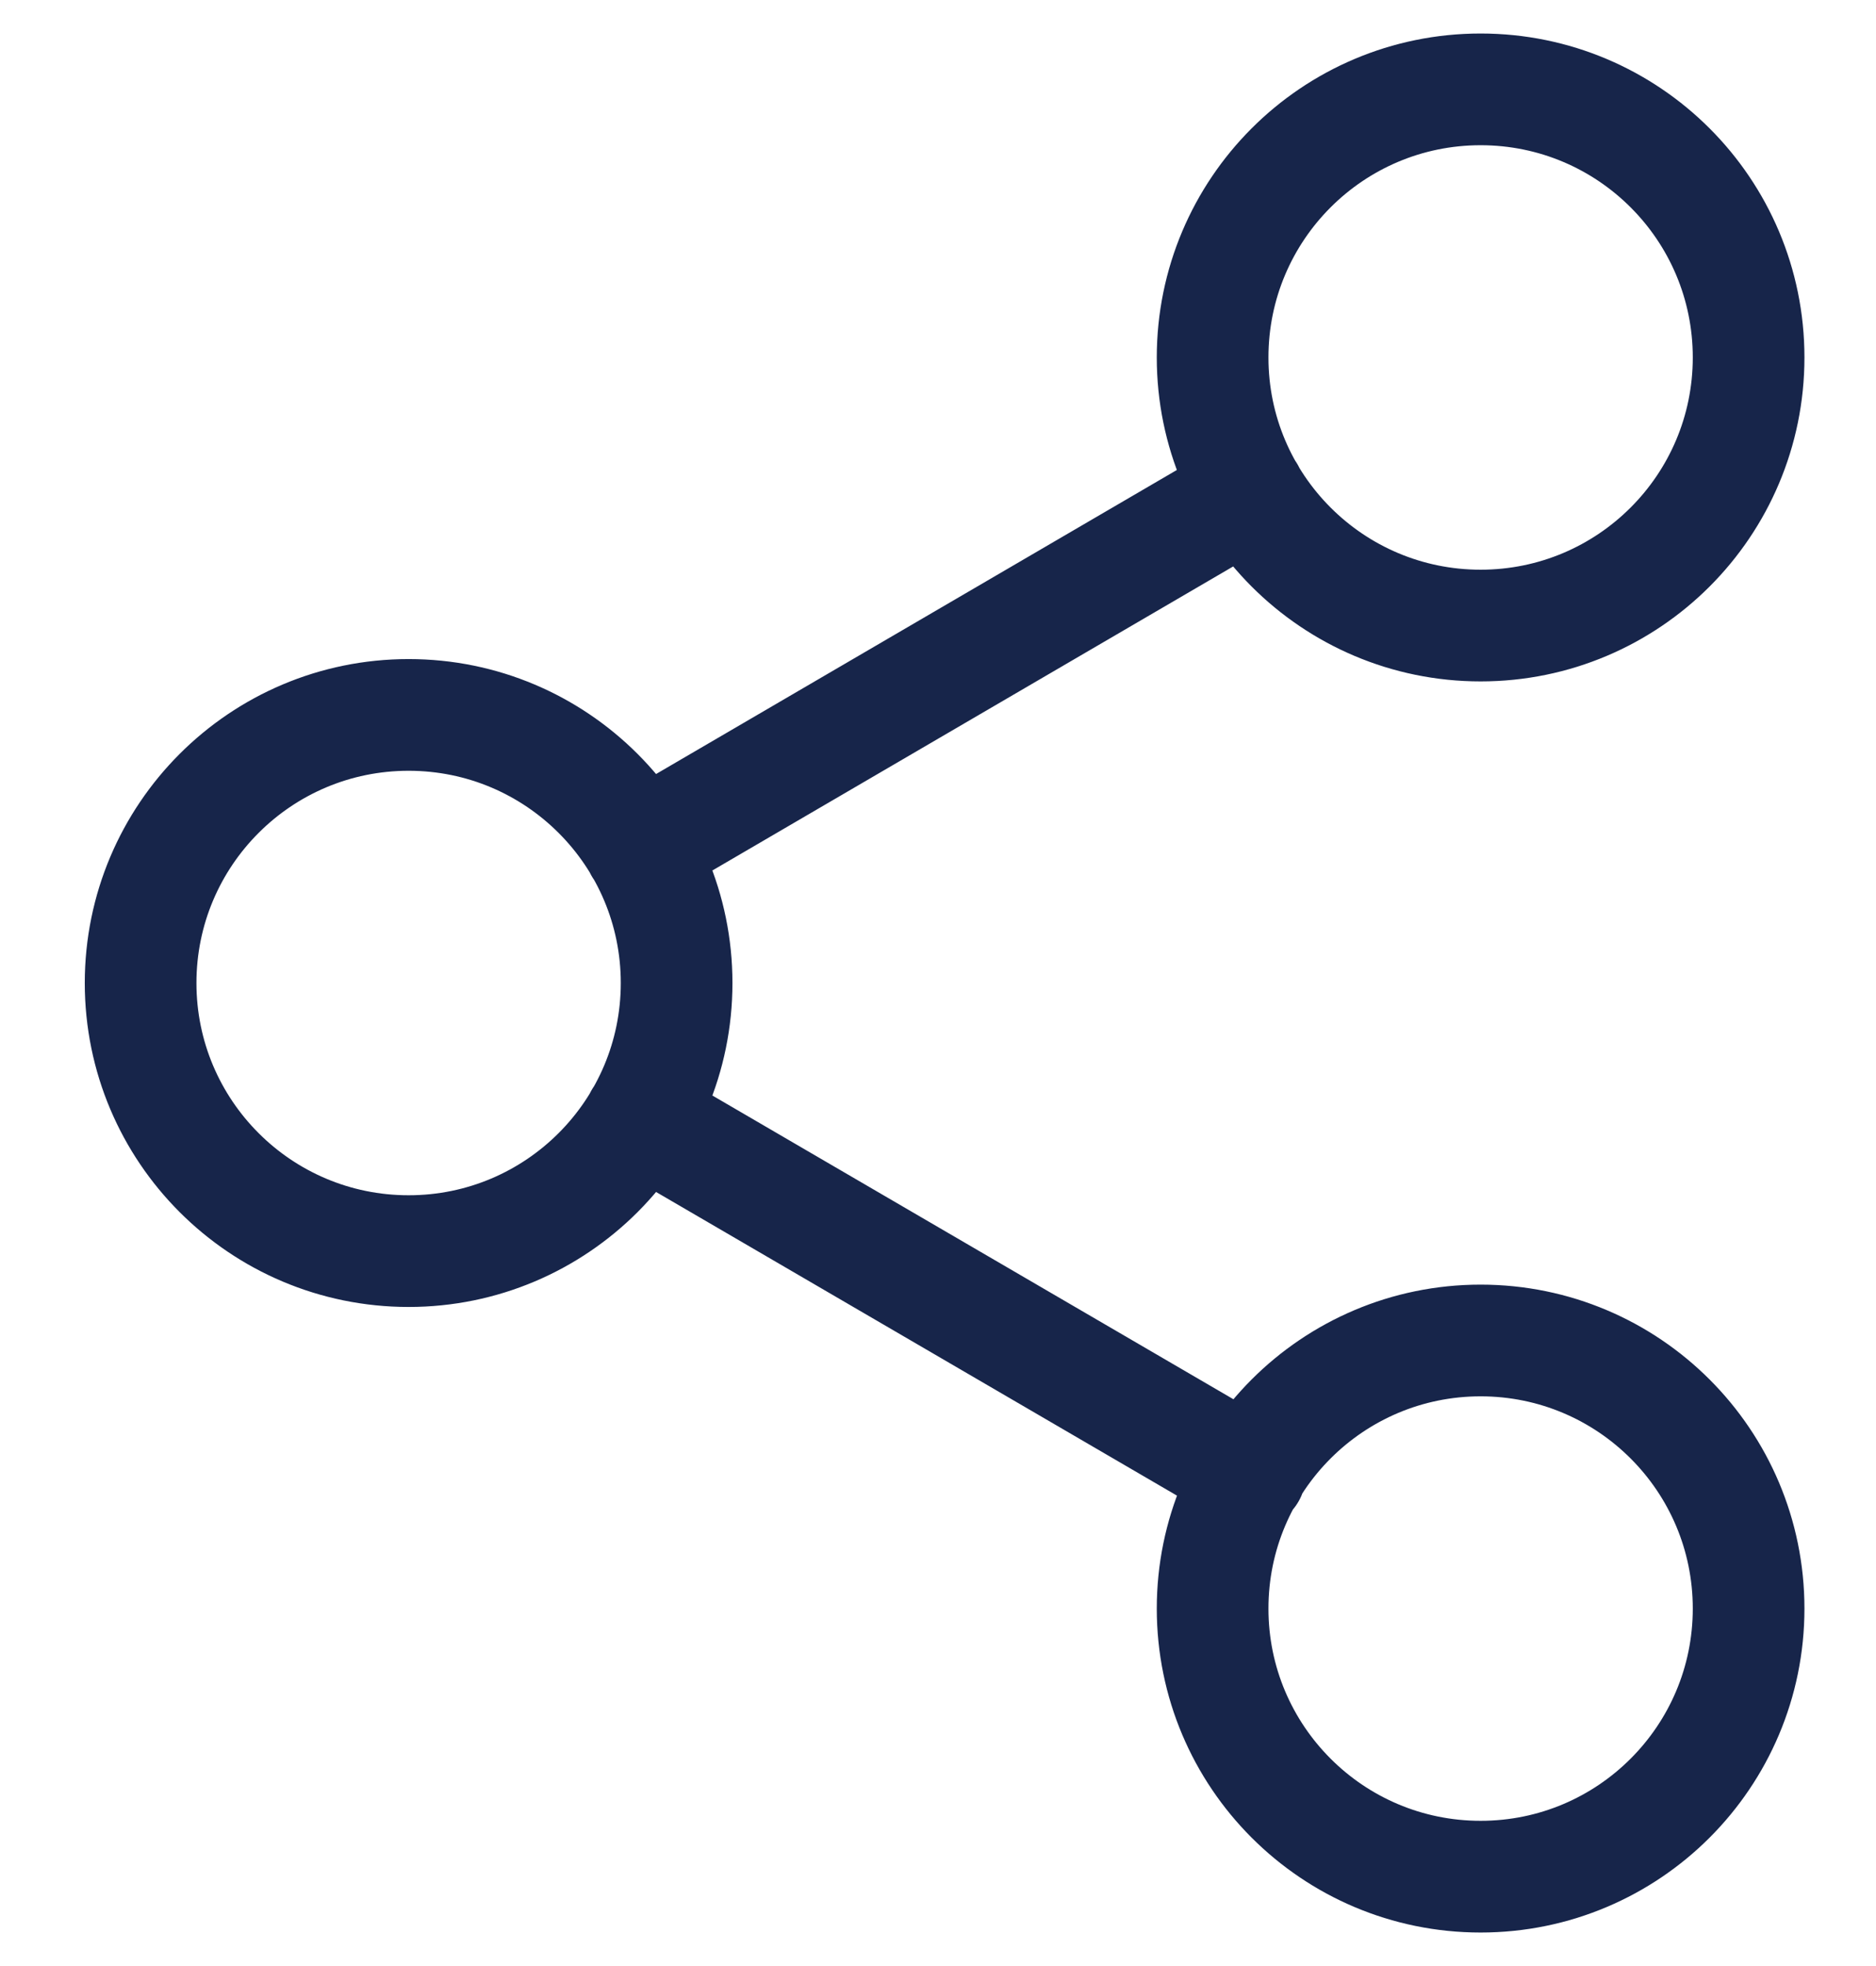 <svg width="21" height="22" viewBox="0 0 21 22" fill="none" xmlns="http://www.w3.org/2000/svg">
<path d="M7.164 12.51L13.994 16.49M13.984 5.51L7.164 9.49M19.574 4C19.574 5.657 18.231 7 16.574 7C14.917 7 13.574 5.657 13.574 4C13.574 2.343 14.917 1 16.574 1C18.231 1 19.574 2.343 19.574 4ZM7.574 11C7.574 12.657 6.231 14 4.574 14C2.917 14 1.574 12.657 1.574 11C1.574 9.343 2.917 8 4.574 8C6.231 8 7.574 9.343 7.574 11ZM19.574 18C19.574 19.657 18.231 21 16.574 21C14.917 21 13.574 19.657 13.574 18C13.574 16.343 14.917 15 16.574 15C18.231 15 19.574 16.343 19.574 18Z" stroke="#17254A" stroke-width="1.25" stroke-linecap="round" stroke-linejoin="round"/>
</svg>

